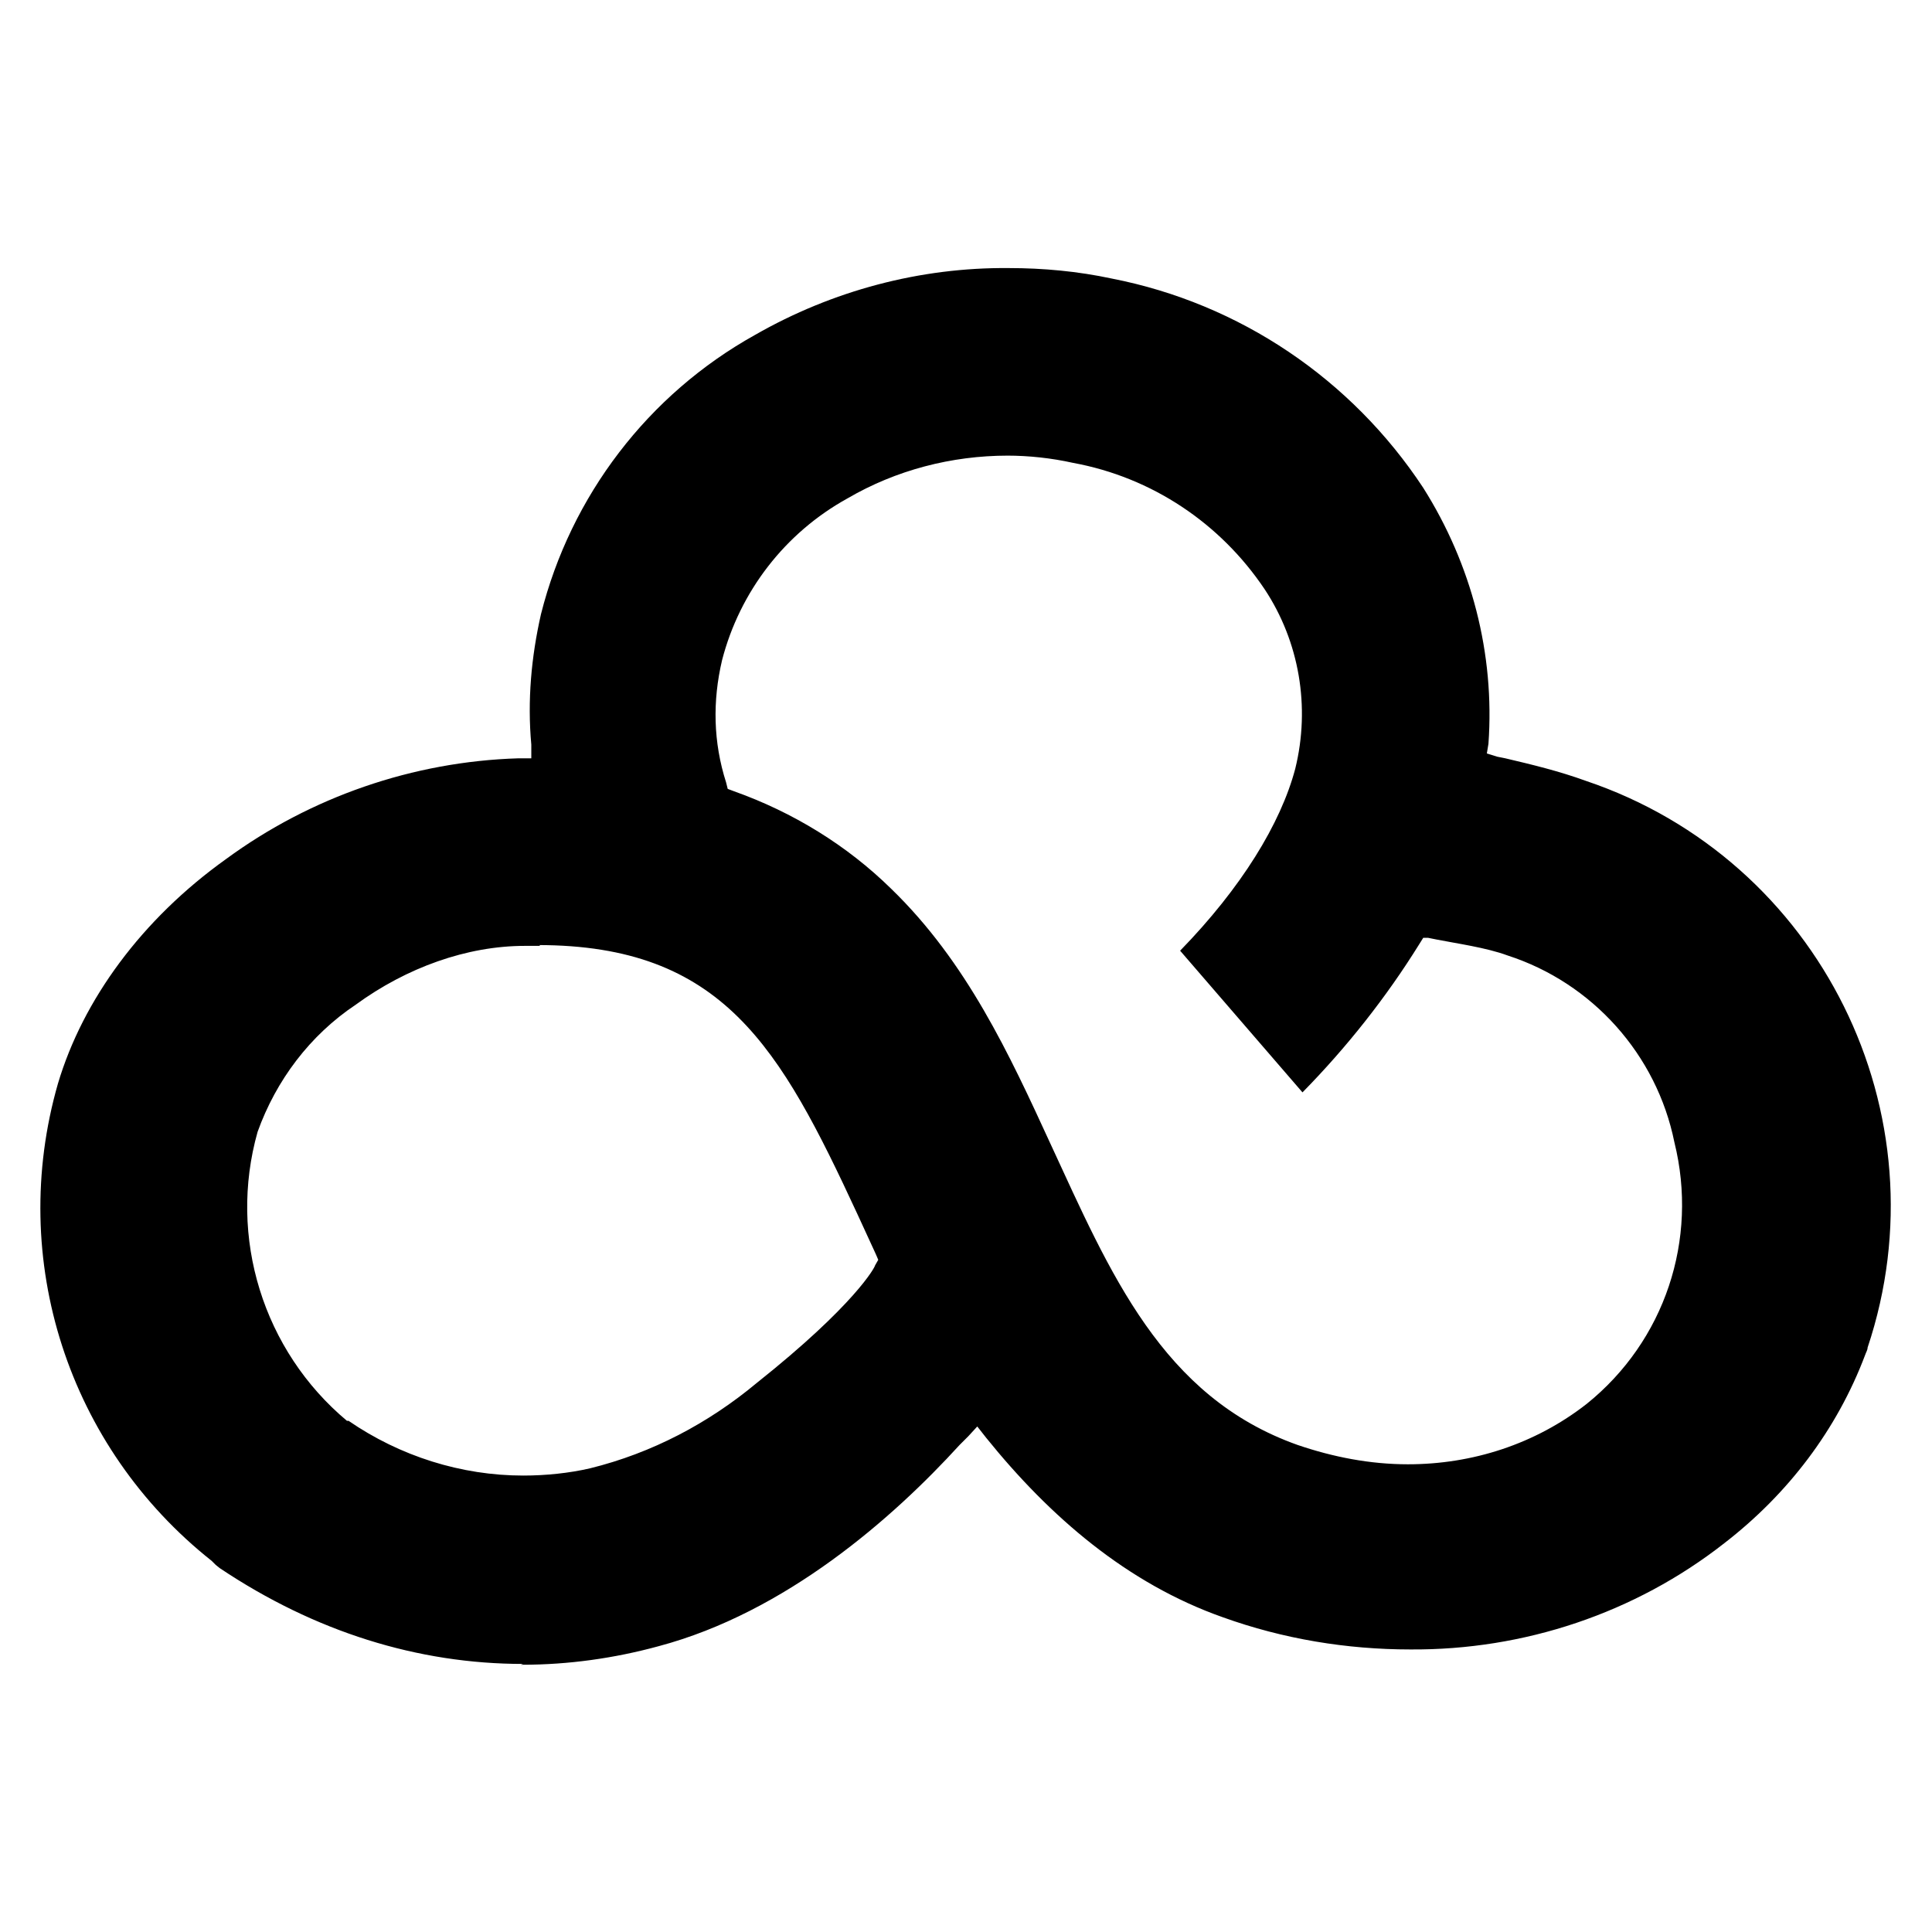 <svg id="cloud-icon" xmlns="http://www.w3.org/2000/svg" viewBox="0 0 24 24">
  <path d="m6.5,20.67c-1.31,0-2.59-.4-3.77-1.19l-.05-.04-.05-.05c-1.78-1.41-2.54-3.74-1.91-5.93.31-1.04,1.04-2.04,2.09-2.79,1.05-.77,2.32-1.21,3.63-1.25h.16v-.17c-.05-.55,0-1.09.12-1.62.37-1.47,1.33-2.73,2.66-3.47.96-.55,2.05-.84,3.15-.83.43,0,.86.04,1.28.13,1.59.31,2.98,1.25,3.87,2.6.6.95.89,2.06.81,3.18l-.02.12.13.04.1.02c.34.08.67.16,1,.28,2.91.98,4.47,4.14,3.5,7.04,0,.03-.02.06-.03.09-.35.93-.96,1.73-1.75,2.34-1.11.87-2.49,1.33-3.9,1.32-.79,0-1.58-.13-2.33-.4-1.19-.42-2.15-1.25-2.94-2.23l-.11-.14-.11.12-.11.11c-.83.91-2.16,2.08-3.74,2.5-.55.15-1.12.23-1.69.23h-.02Zm.21-8.92h-.19c-.72,0-1.47.27-2.1.73-.57.38-.99.94-1.22,1.58-.37,1.31.07,2.72,1.11,3.59h.02c.64.44,1.4.68,2.17.68.28,0,.57-.03.83-.09.77-.19,1.47-.56,2.07-1.06,1.22-.97,1.47-1.44,1.47-1.46l.04-.07-.03-.07-.23-.5c-.96-2.07-1.67-3.34-3.97-3.34h.02Zm5.81-6.09c-.7,0-1.39.18-1.99.53-.78.43-1.34,1.16-1.56,2.01-.12.51-.11,1.02.05,1.52l.02.08.08.03c.73.26,1.4.67,1.95,1.21.94.91,1.47,2.06,1.98,3.17.74,1.6,1.38,3.14,3.07,3.74.44.15.9.24,1.37.24.8,0,1.58-.25,2.22-.75.97-.78,1.39-2.04,1.09-3.25-.22-1.09-1.02-1.98-2.07-2.32-.27-.1-.64-.15-.89-.2l-.1-.02h-.06l-.05.08c-.41.66-.9,1.28-1.45,1.84l-1.52-1.76c.76-.78,1.25-1.58,1.43-2.26.19-.77.05-1.58-.38-2.23-.55-.82-1.4-1.39-2.38-1.57-.27-.06-.55-.09-.82-.09h0Z"/>
</svg>

